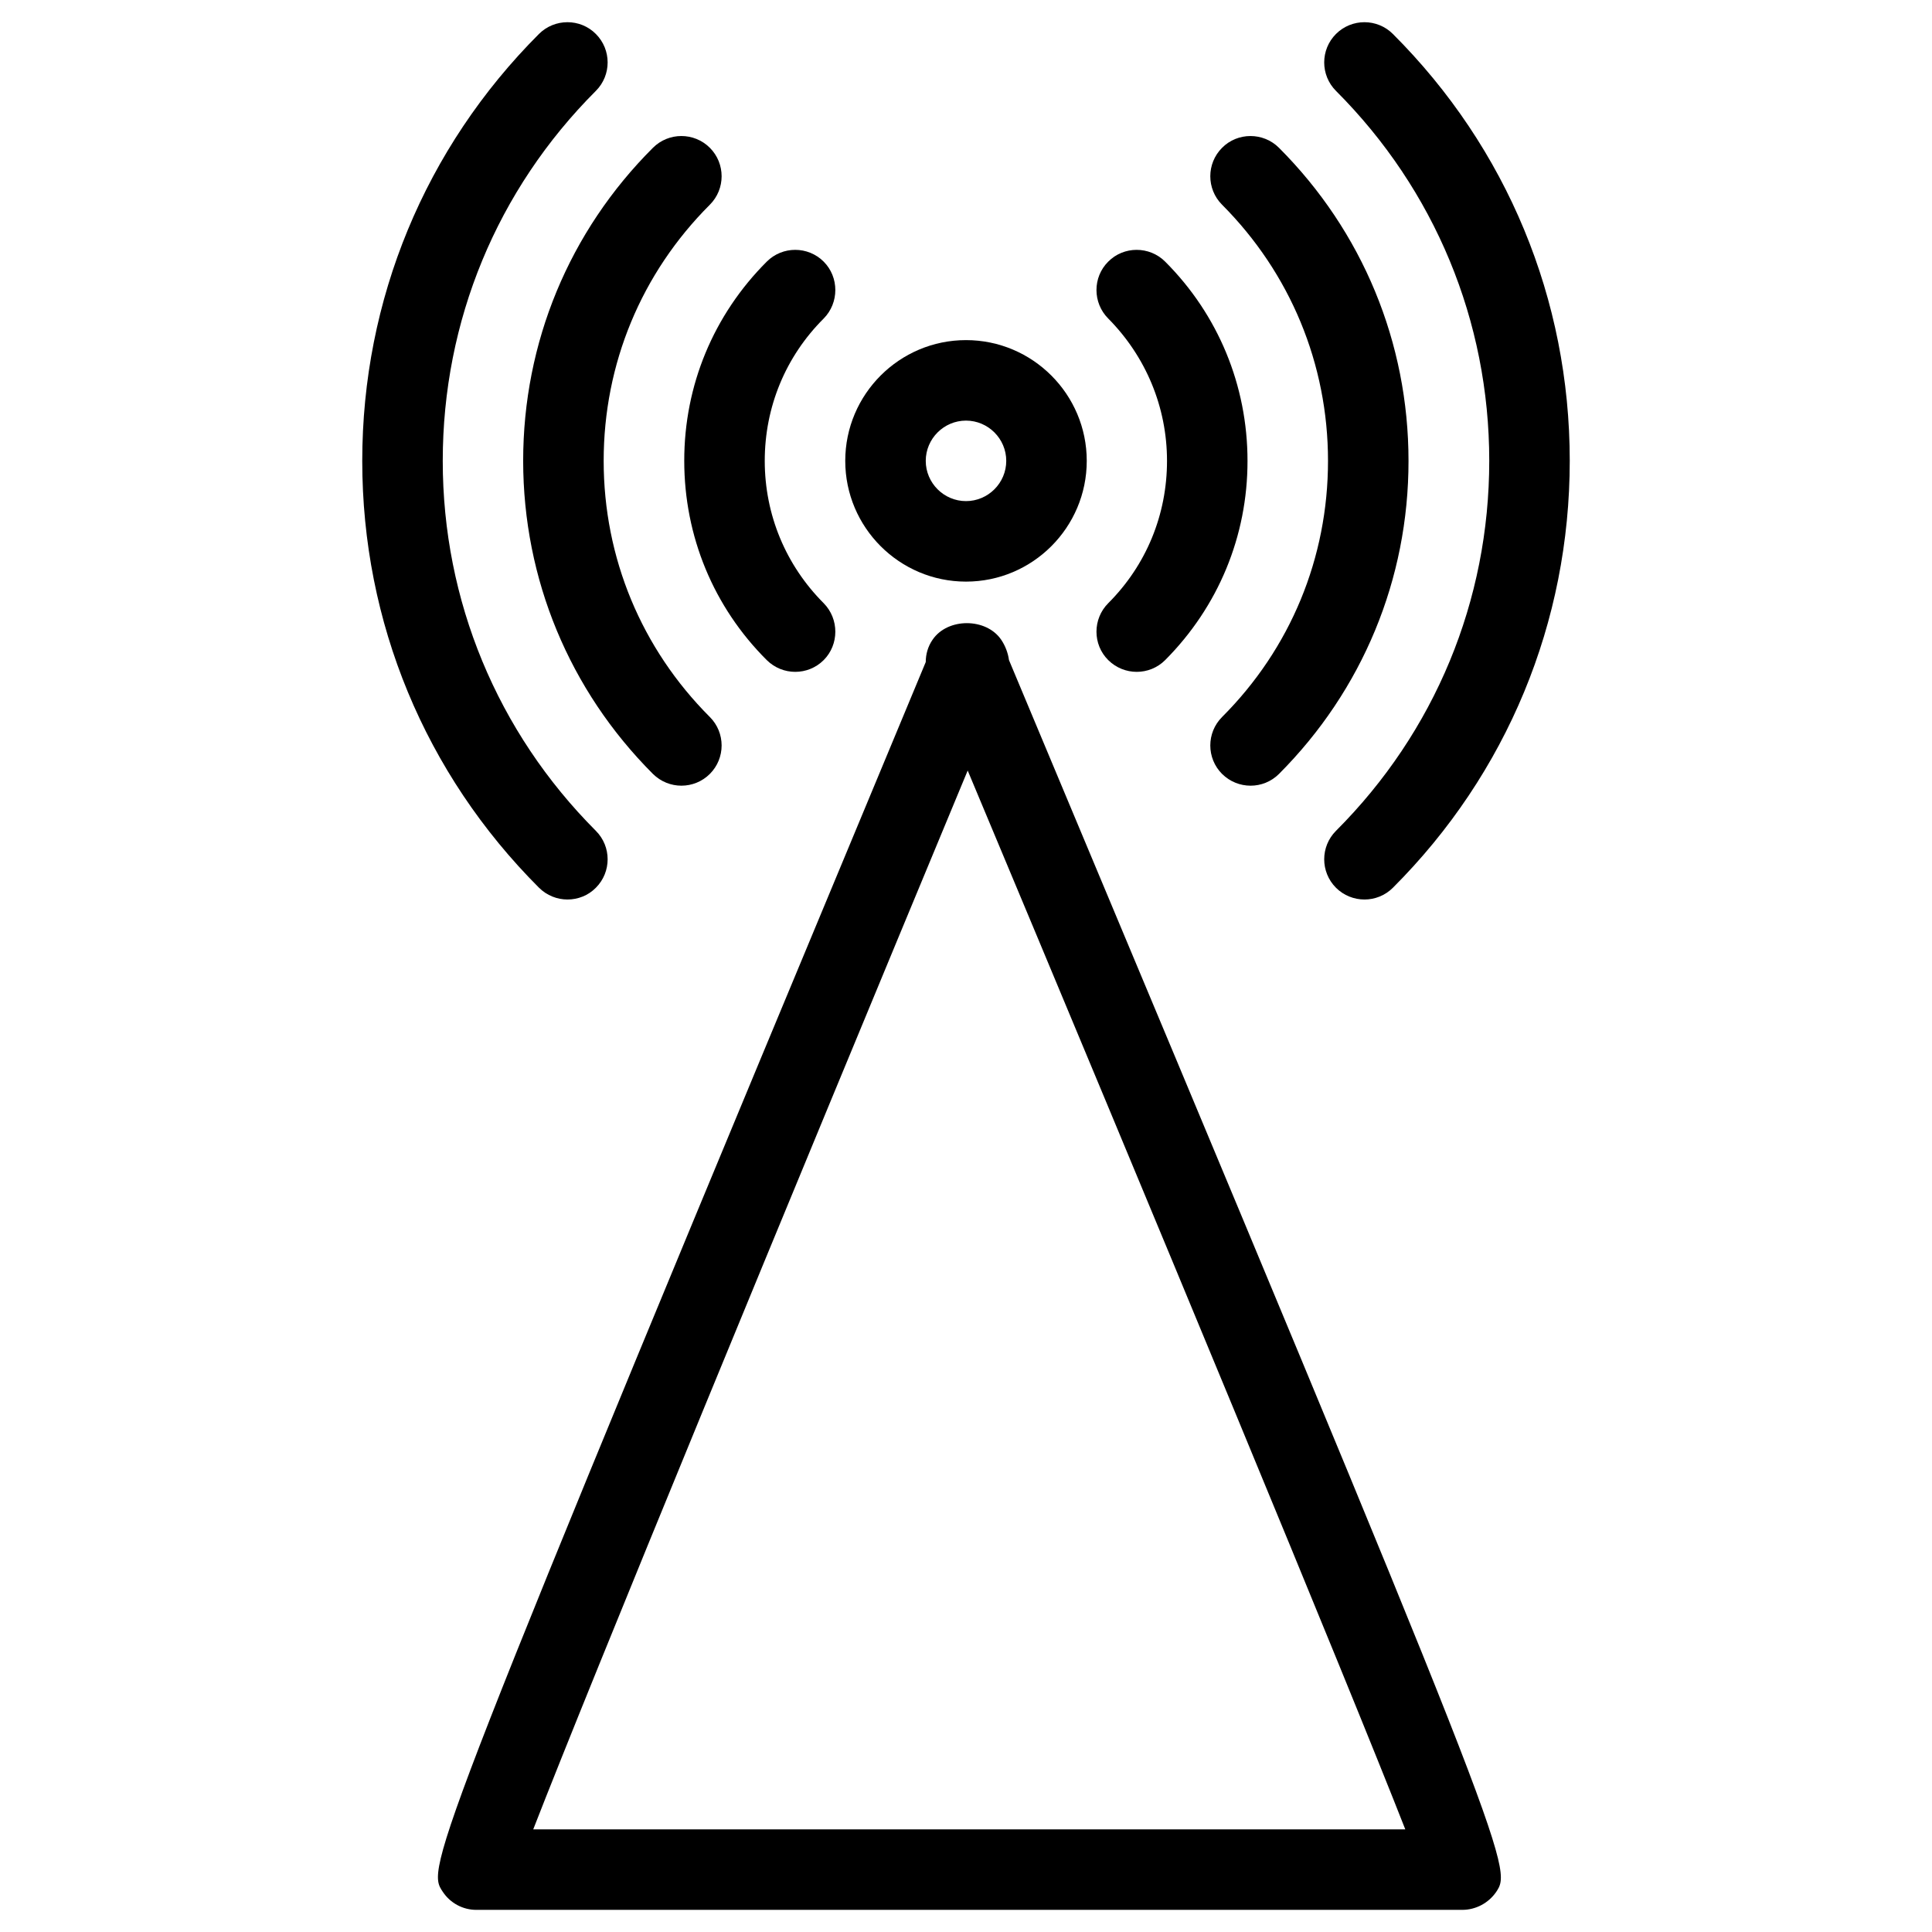 <svg xmlns="http://www.w3.org/2000/svg" xmlns:xlink="http://www.w3.org/1999/xlink" version="1.1" viewBox="0 0 96 96" x="0px" y="0px"><path d="M48 28.9c-3.308 0-6-2.692-6-6s2.692-6 6-6 6 2.692 6 6-2.692 6-6 6zM48 20.9c-1.1 0-2 0.9-2 2s0.9 2 2 2 2-0.9 2-2-0.9-2-2-2z" fill="#000000"></path><path d="M39.516 33.384c-0.512 0-1.024-0.196-1.416-0.584-2.648-2.64-4.1-6.16-4.1-9.9-0.004-3.744 1.452-7.252 4.1-9.9 0.78-0.78 2.048-0.78 2.828 0 0.772 0.772 0.772 2.048 0 2.828-1.896 1.892-2.928 4.4-2.928 7.072 0 2.668 1.040 5.18 2.928 7.072 0.772 0.78 0.772 2.056 0 2.828-0.388 0.388-0.9 0.584-1.412 0.584z" fill="#000000"></path><path d="M56.484 33.384c-0.512 0-1.024-0.196-1.416-0.584-0.78-0.772-0.78-2.048 0-2.828 1.892-1.892 2.92-4.4 2.92-7.072 0-2.668-1.048-5.18-2.92-7.072-0.78-0.78-0.78-2.056 0-2.828 0.772-0.78 2.048-0.78 2.828 0 2.636 2.636 4.092 6.156 4.092 9.9 0.004 3.744-1.456 7.252-4.092 9.9-0.388 0.388-0.9 0.584-1.412 0.584z" fill="#000000"></path><path d="M33.86 39.040c-0.512 0-1.024-0.196-1.416-0.584-4.156-4.16-6.444-9.684-6.448-15.556 0-5.876 2.284-11.4 6.448-15.556 0.78-0.78 2.048-0.78 2.828 0s0.78 2.048 0 2.828c-3.408 3.404-5.276 7.912-5.276 12.728s1.876 9.328 5.276 12.728c0.78 0.78 0.78 2.048 0 2.828-0.388 0.388-0.9 0.584-1.412 0.584z" fill="#000000"></path><path d="M62.14 39.040c-0.512 0-1.024-0.196-1.416-0.584-0.78-0.78-0.78-2.048 0-2.828 3.404-3.404 5.264-7.916 5.264-12.728s-1.876-9.328-5.264-12.728c-0.78-0.78-0.78-2.048 0-2.828 0.772-0.78 2.048-0.78 2.828 0 4.148 4.152 6.436 9.68 6.436 15.556 0.004 5.876-2.288 11.4-6.436 15.556-0.388 0.388-0.9 0.584-1.412 0.584z" fill="#000000"></path><path d="M28.2 44.696c-0.512 0-1.024-0.196-1.416-0.584-5.668-5.668-8.784-13.196-8.784-21.208s3.116-15.548 8.78-21.216c0.78-0.78 2.056-0.78 2.828 0 0.78 0.78 0.78 2.048 0 2.828-4.912 4.912-7.608 11.432-7.608 18.388 0 6.94 2.708 13.468 7.608 18.38 0.78 0.78 0.78 2.048 0 2.828-0.38 0.388-0.896 0.584-1.408 0.584z" fill="#000000"></path><path d="M67.8 44.696c-0.512 0-1.028-0.196-1.416-0.584-0.78-0.78-0.78-2.048 0-2.828 4.916-4.916 7.616-11.436 7.616-18.388 0-6.94-2.708-13.468-7.616-18.38-0.78-0.78-0.78-2.048 0-2.828s2.048-0.78 2.828 0c5.672 5.664 8.788 13.196 8.788 21.208s-3.116 15.548-8.788 21.216c-0.388 0.388-0.9 0.584-1.412 0.584z" fill="#000000"></path><path d="M72.66 94.9h-48.992c-0.668 0-1.296-0.336-1.668-0.9-0.824-1.236-0.9-1.328 24-61.104 0-0.388 0.108-0.772 0.336-1.104 0.744-1.104 2.668-1.104 3.416 0 0.204 0.304 0.336 0.656 0.384 1.008 25.092 59.872 25.028 59.972 24.204 61.216-0.38 0.548-1.012 0.884-1.68 0.884zM26.496 90.9h43.332c-2.928-7.468-12.468-30.472-21.744-52.612-9.2 22.14-18.684 45.144-21.588 52.612z" fill="#000000"></path></svg>